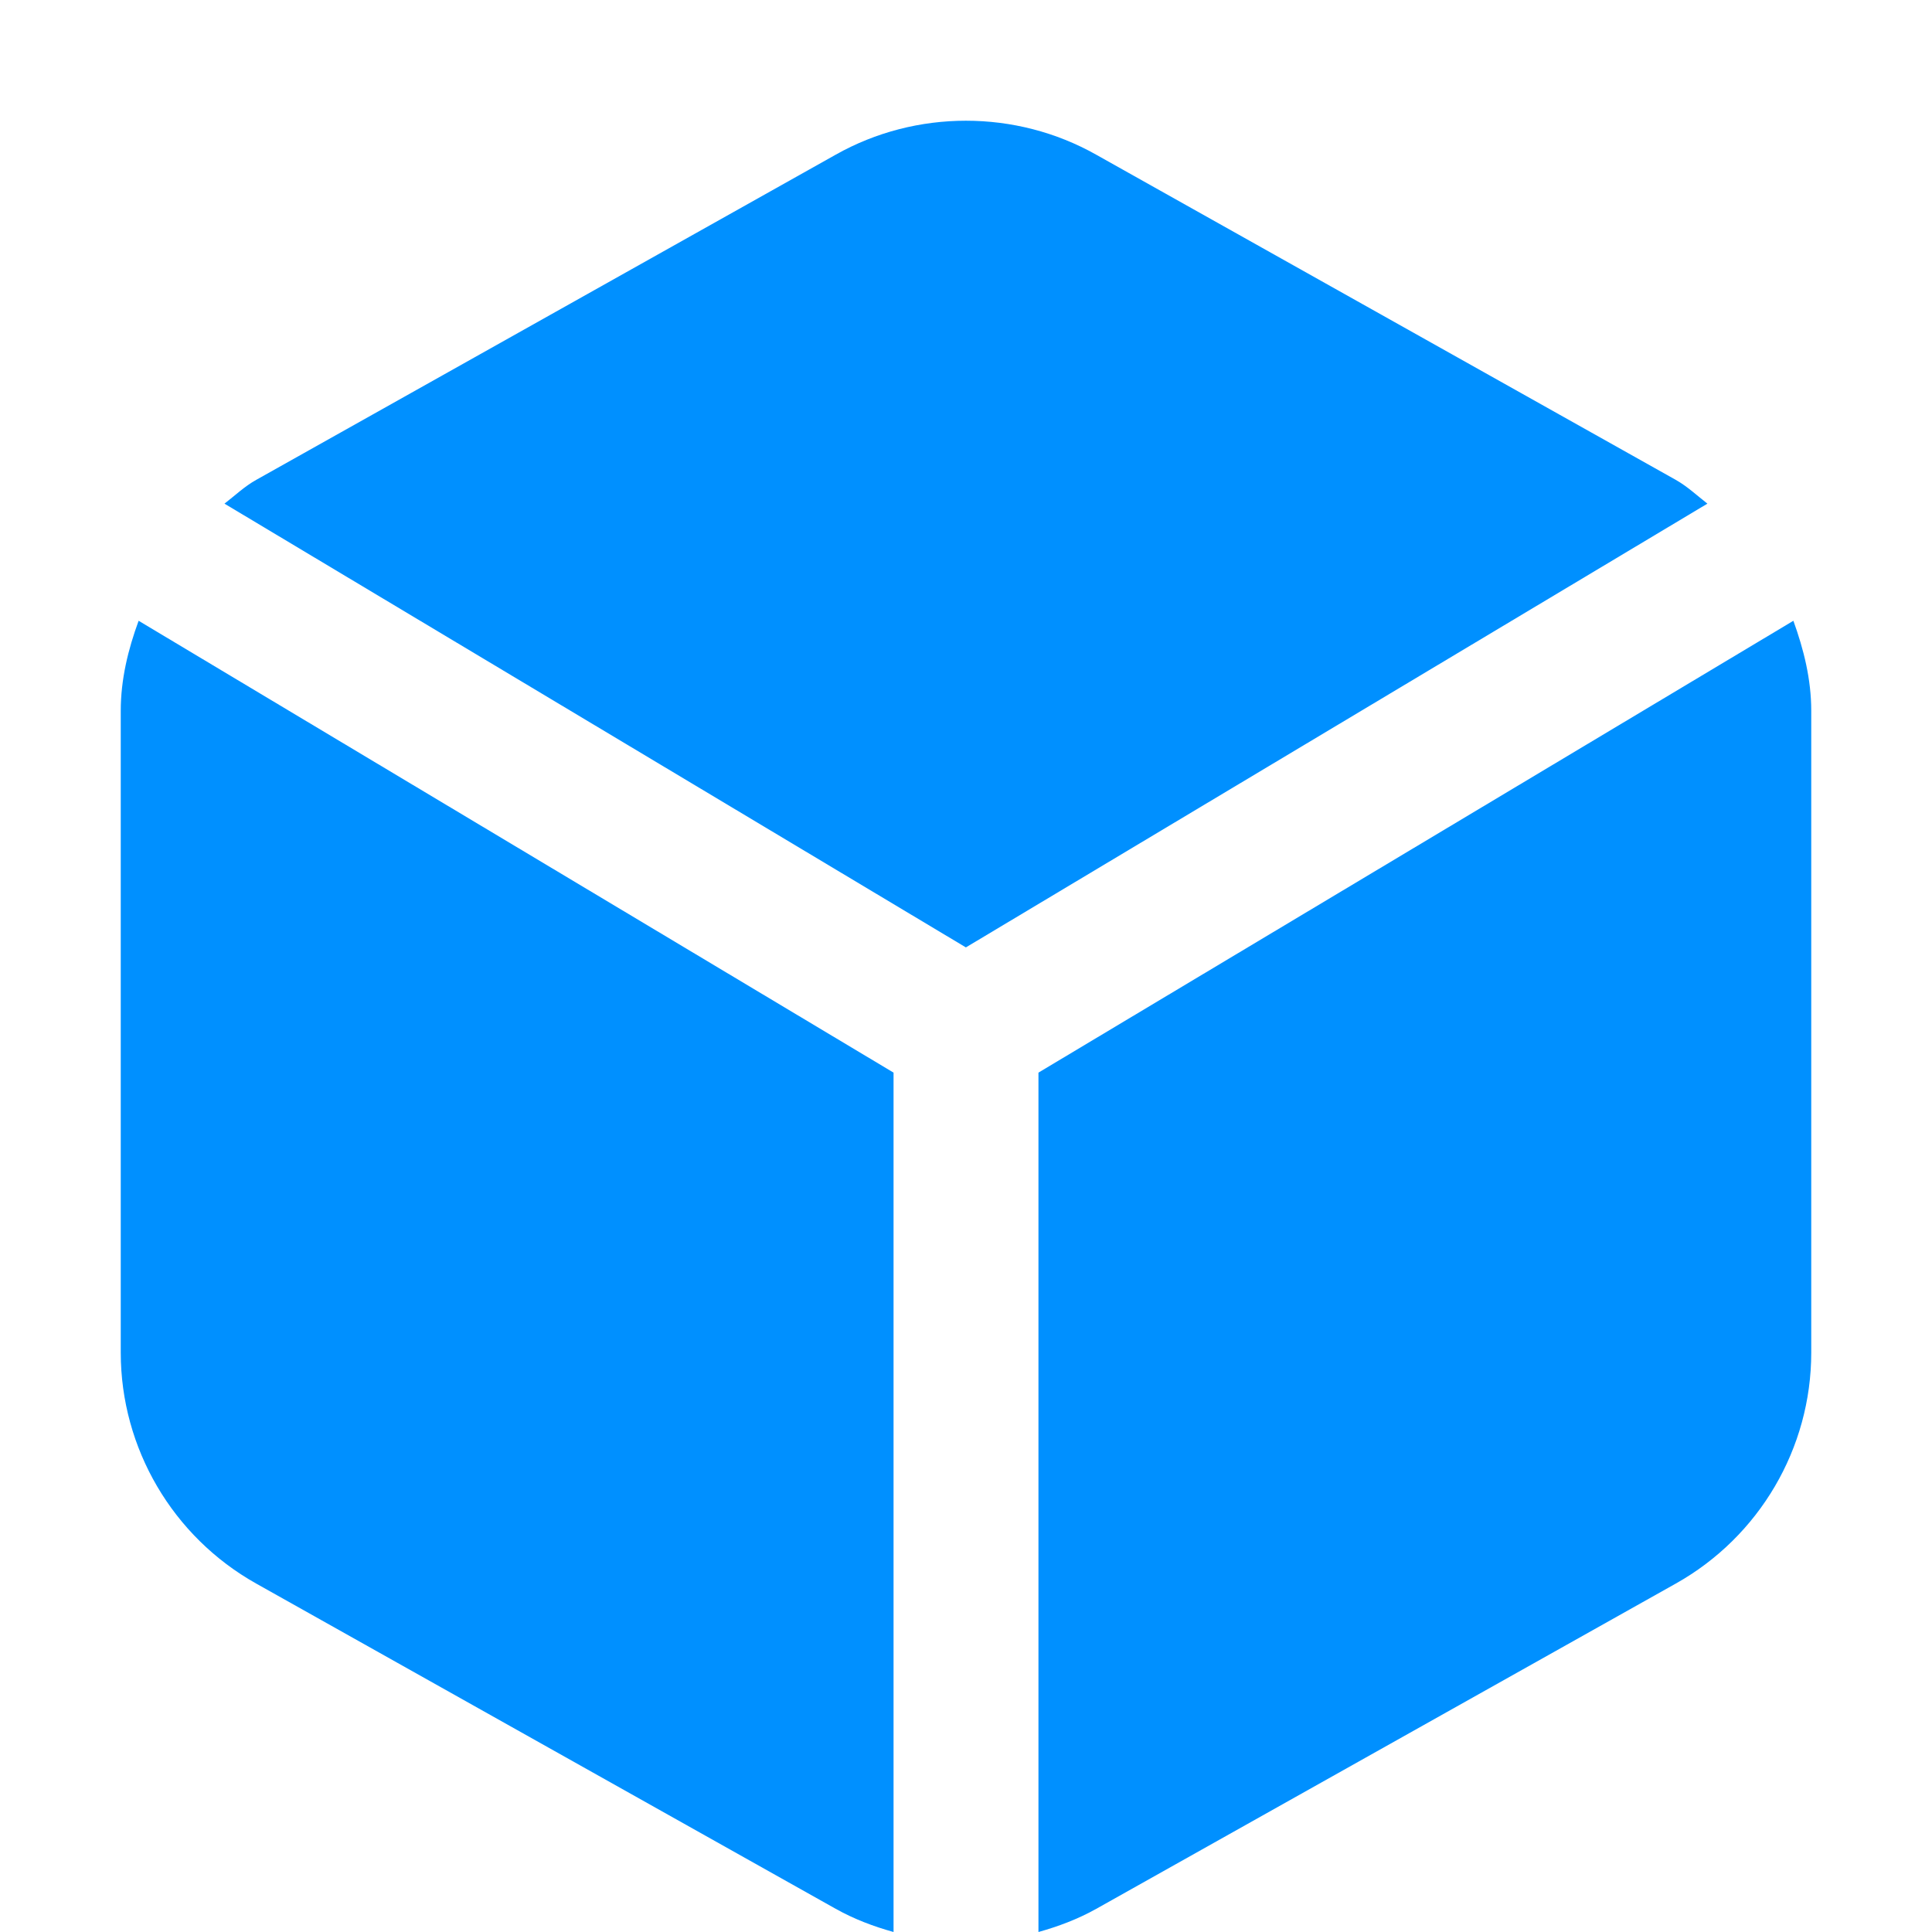 <svg width="16" height="16" viewBox="0 0 16 16" fill="none" xmlns="http://www.w3.org/2000/svg">
<path d="M1.859 4.171C1.946 4.104 2.025 4.028 2.122 3.974L6.921 1.281C7.586 0.906 8.413 0.906 9.078 1.281L13.878 3.974C13.975 4.029 14.054 4.104 14.14 4.171L7.999 7.846L1.859 4.171ZM7.4 8.883L1.148 5.141C1.061 5.378 1 5.626 1 5.887V11.202C1 11.994 1.43 12.726 2.121 13.114L6.921 15.808C7.073 15.893 7.234 15.954 7.4 16V8.883ZM8.6 8.883V16C8.765 15.954 8.927 15.893 9.079 15.808L13.879 13.114C14.57 12.726 15 11.994 15 11.202V5.887C15 5.626 14.938 5.379 14.852 5.141L8.6 8.883Z" fill="#0090FF"/>
</svg>
